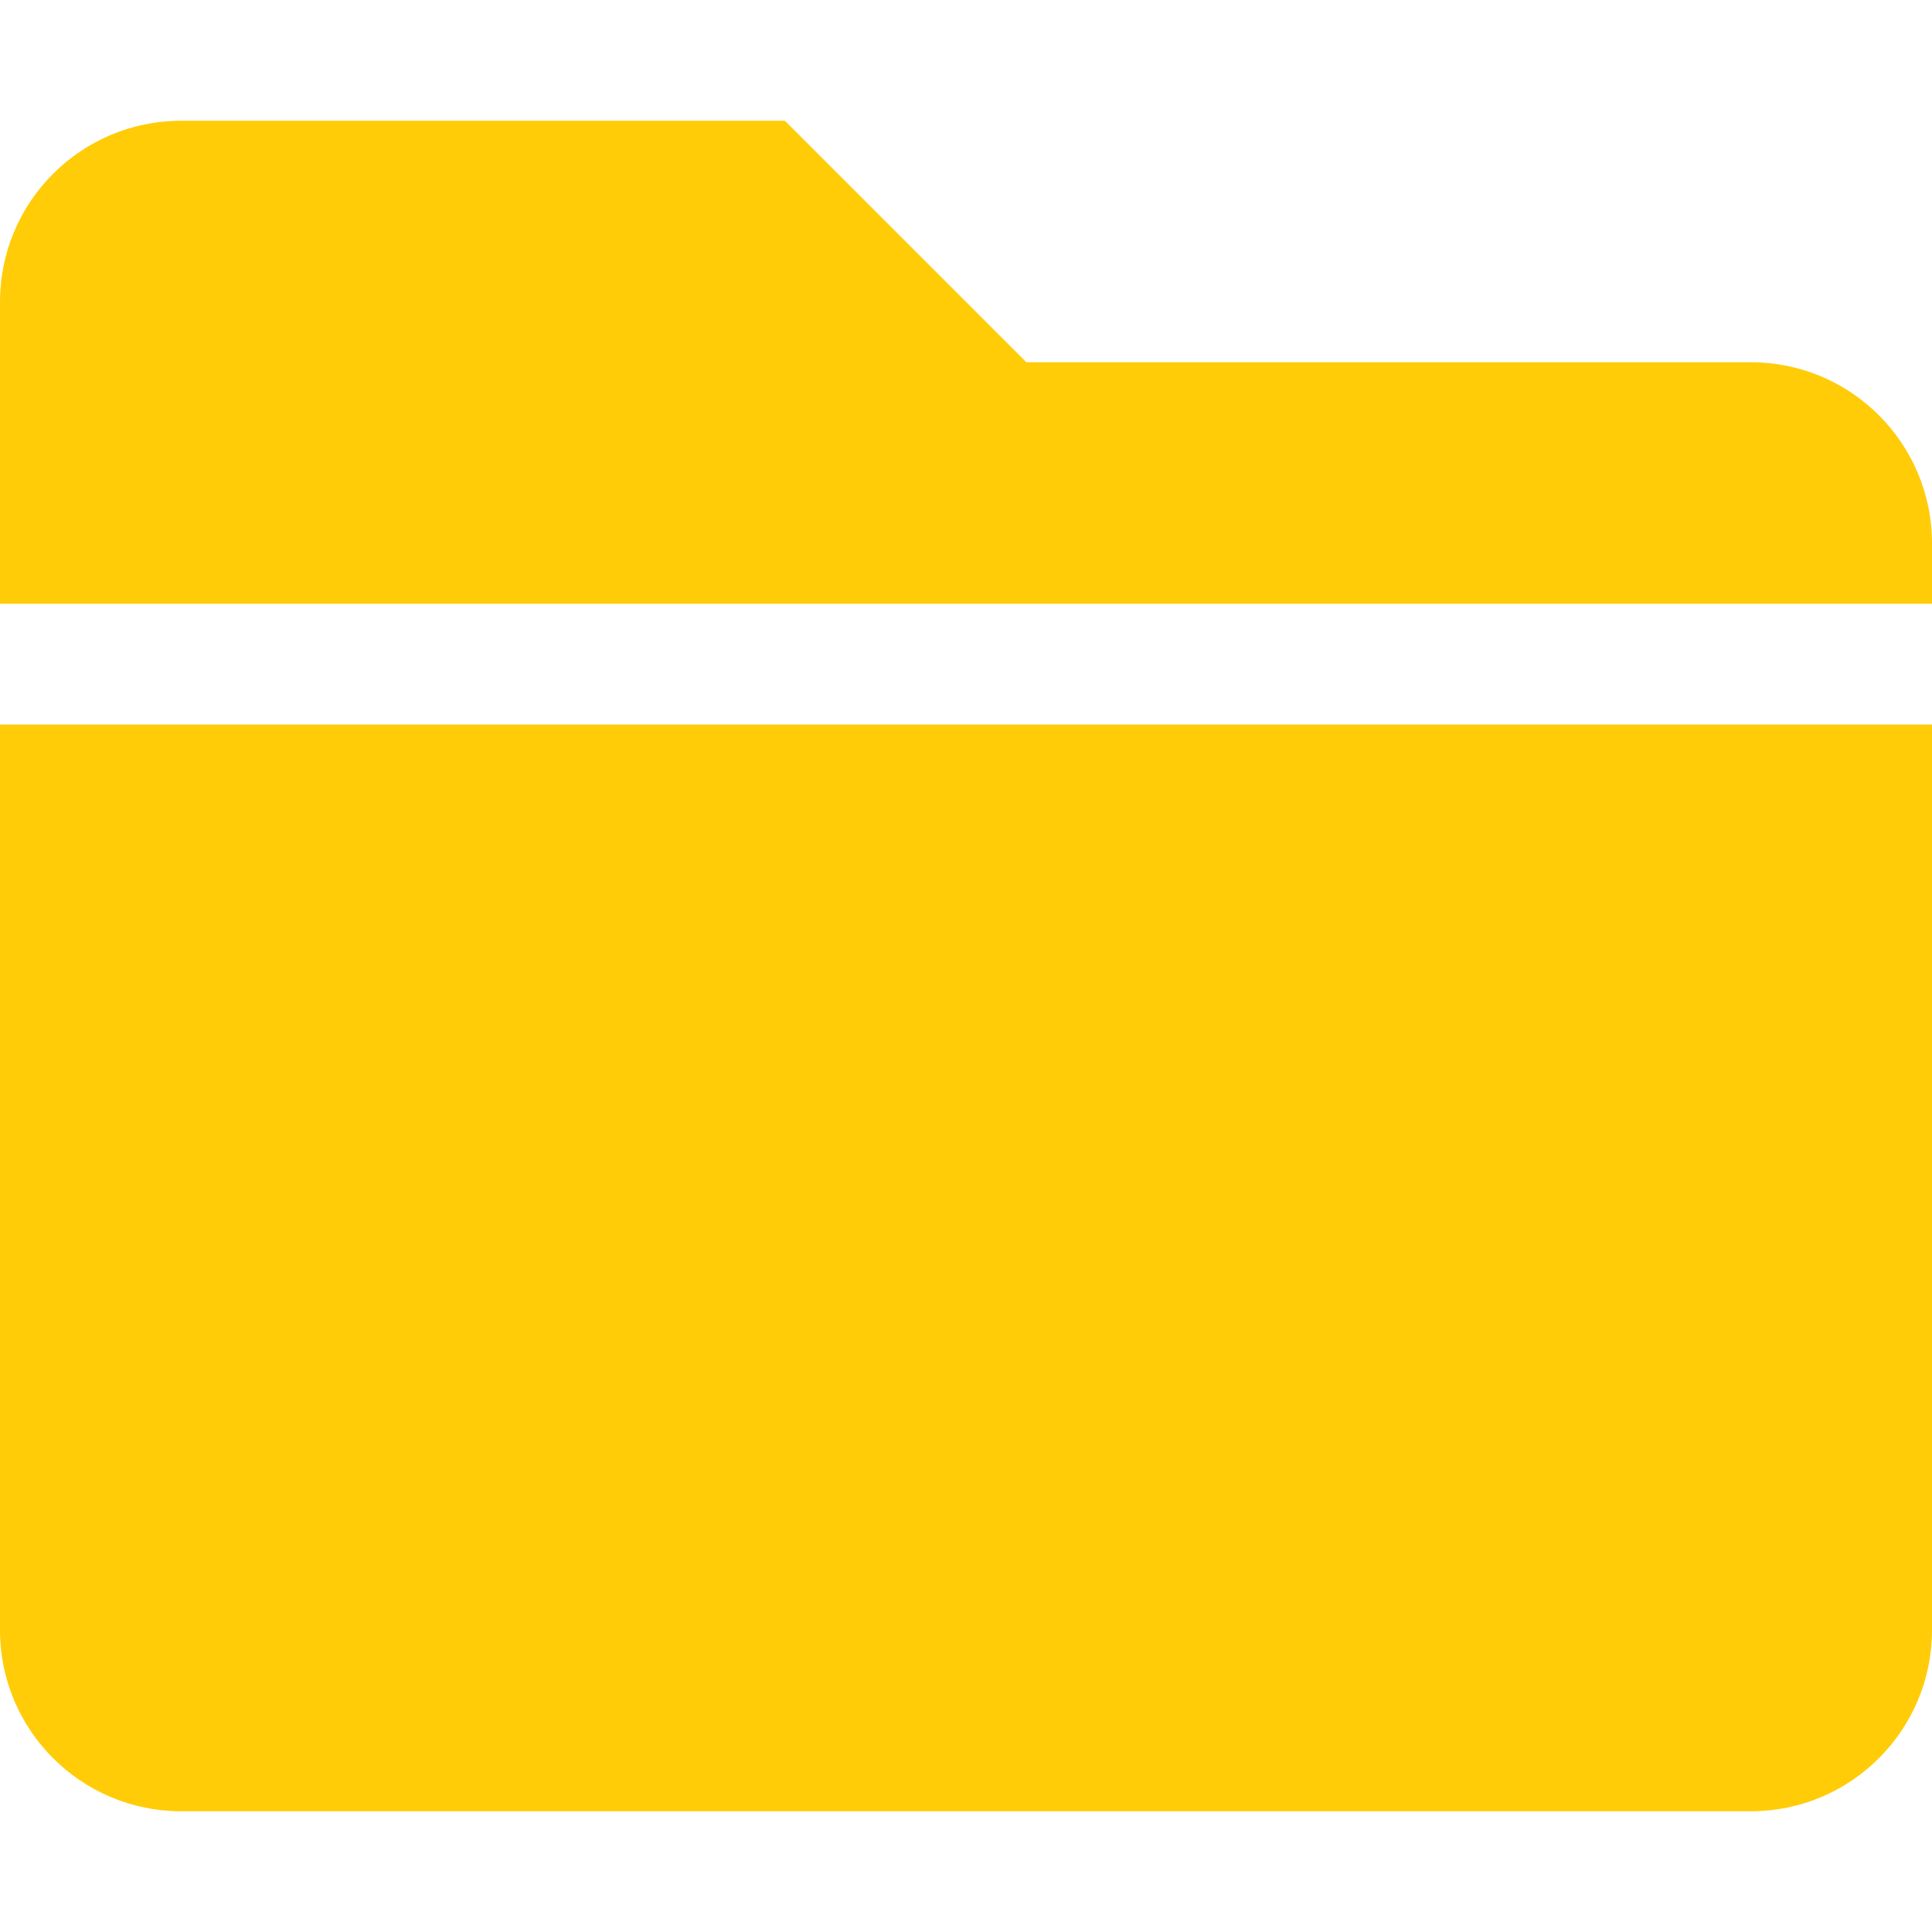 <?xml version="1.0" encoding="utf-8"?>
<!-- Generator: Adobe Illustrator 26.3.1, SVG Export Plug-In . SVG Version: 6.00 Build 0)  -->
<svg version="1.1" id="Layer_1" xmlns="http://www.w3.org/2000/svg" xmlns:xlink="http://www.w3.org/1999/xlink" x="0px" y="0px"
	 viewBox="0 0 512 512" style="enable-background:new 0 0 512 512;" xml:space="preserve">
<style type="text/css">
	.st0{fill:#FFCC07;}
</style>
<path class="st0" d="M464,96H272l-64-64H48C21.5,32,0,53.5,0,80v80h512v-16C512,117.5,490.5,96,464,96z M0,432c0,26.5,21.5,48,48,48
	h416c26.5,0,48-21.5,48-48V192H0V432z"/>
</svg>
